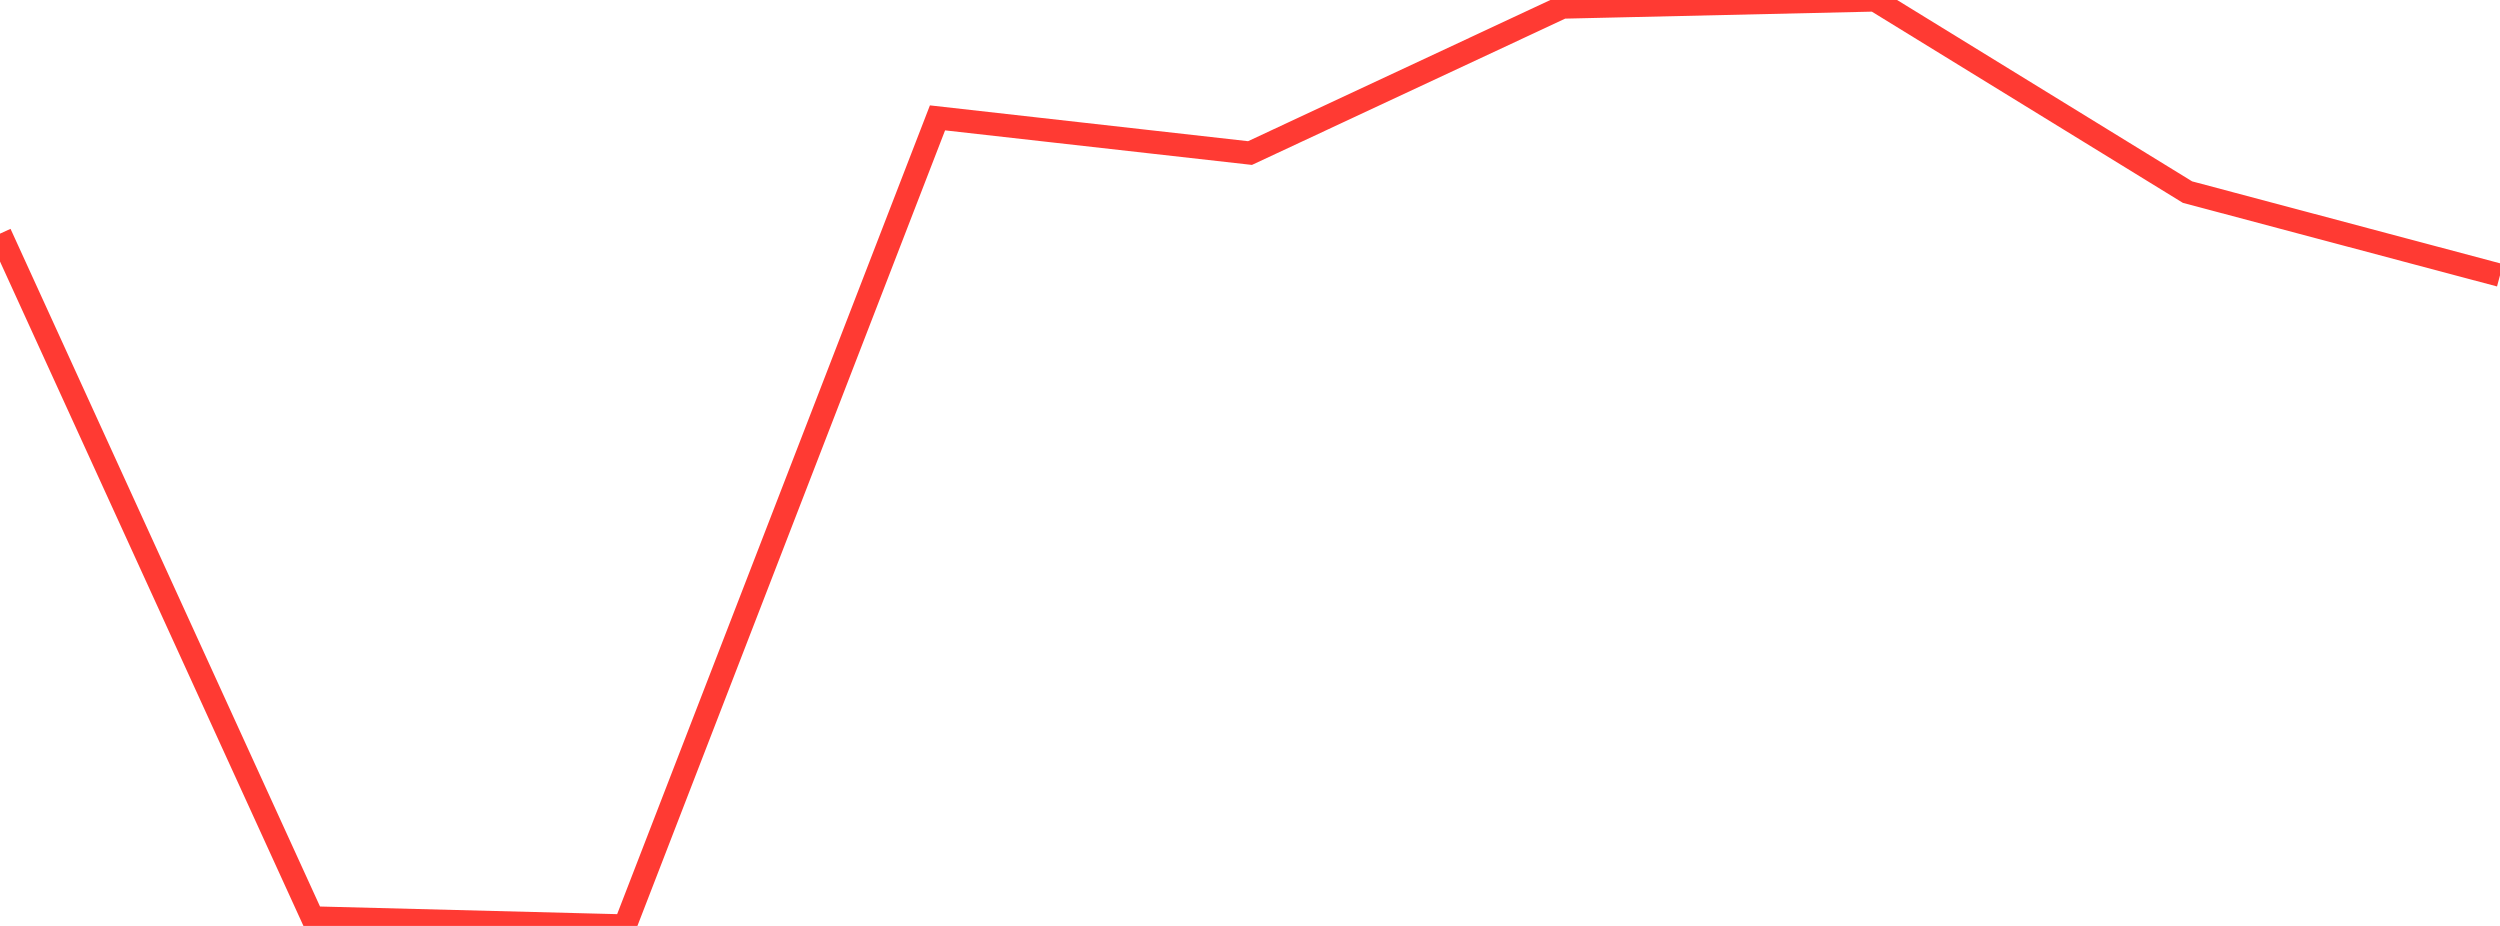 <?xml version="1.0" standalone="no"?>
<!DOCTYPE svg PUBLIC "-//W3C//DTD SVG 1.1//EN" "http://www.w3.org/Graphics/SVG/1.1/DTD/svg11.dtd">

<svg width="135" height="50" viewBox="0 0 135 50" preserveAspectRatio="none" 
  xmlns="http://www.w3.org/2000/svg"
  xmlns:xlink="http://www.w3.org/1999/xlink">


<polyline points="0.0, 12.617 16.875, 49.567 33.75, 50.0 50.625, 6.365 67.5, 8.265 84.375, 0.384 101.25, 0.0 118.125, 10.374 135.0, 14.865" fill="none" stroke="#ff3a33" stroke-width="1.25"/>

</svg>